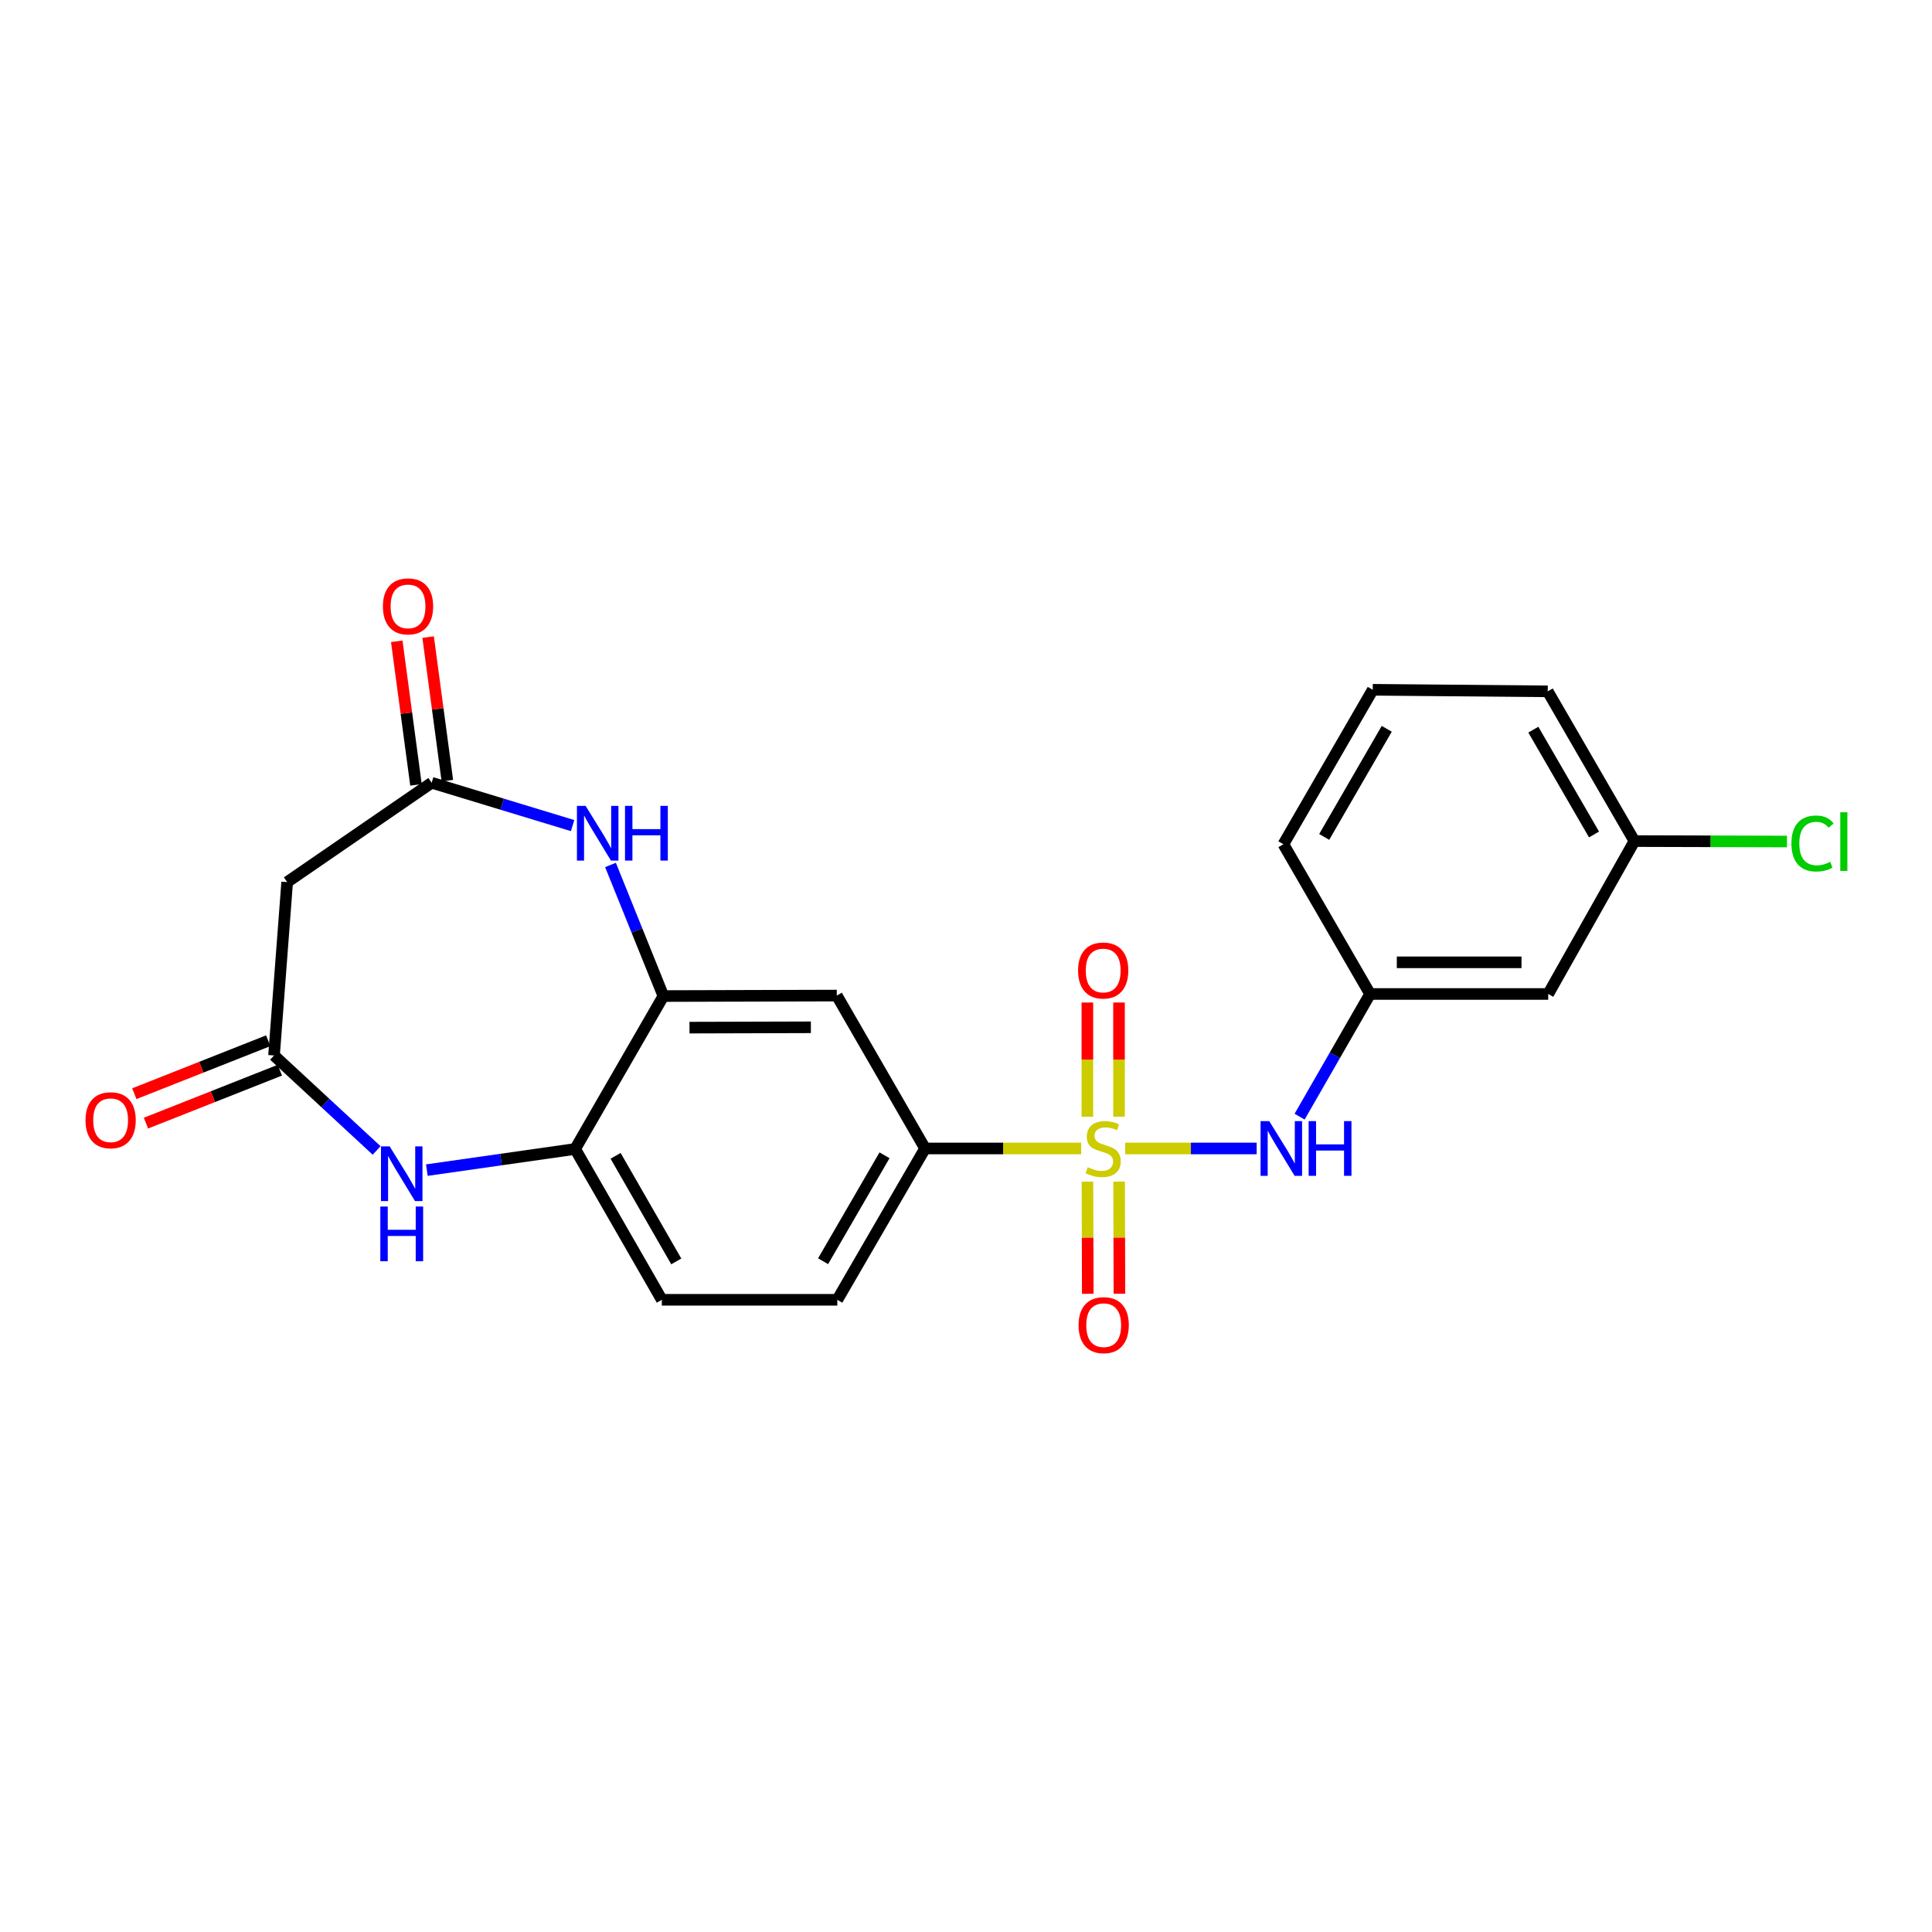 <?xml version='1.0' encoding='iso-8859-1'?>
<svg version='1.1' baseProfile='full'
              xmlns='http://www.w3.org/2000/svg'
                      xmlns:rdkit='http://www.rdkit.org/xml'
                      xmlns:xlink='http://www.w3.org/1999/xlink'
                  xml:space='preserve'
width='1000px' height='1000px' viewBox='0 0 1000 1000'>
<!-- END OF HEADER -->
<rect style='opacity:1.0;fill:#FFFFFF;stroke:none' width='1000' height='1000' x='0' y='0'> </rect>
<path class='bond-5' d='M 559.624,594.444 L 519.219,594.444' style='fill:none;fill-rule:evenodd;stroke:#CCCC00;stroke-width:6px;stroke-linecap:butt;stroke-linejoin:miter;stroke-opacity:1' />
<path class='bond-5' d='M 519.219,594.444 L 478.813,594.444' style='fill:none;fill-rule:evenodd;stroke:#000000;stroke-width:6px;stroke-linecap:butt;stroke-linejoin:miter;stroke-opacity:1' />
<path class='bond-6' d='M 582.394,594.444 L 616.423,594.444' style='fill:none;fill-rule:evenodd;stroke:#CCCC00;stroke-width:6px;stroke-linecap:butt;stroke-linejoin:miter;stroke-opacity:1' />
<path class='bond-6' d='M 616.423,594.444 L 650.453,594.444' style='fill:none;fill-rule:evenodd;stroke:#0000FF;stroke-width:6px;stroke-linecap:butt;stroke-linejoin:miter;stroke-opacity:1' />
<path class='bond-10' d='M 579.201,578.019 L 579.201,548.461' style='fill:none;fill-rule:evenodd;stroke:#CCCC00;stroke-width:6px;stroke-linecap:butt;stroke-linejoin:miter;stroke-opacity:1' />
<path class='bond-10' d='M 579.201,548.461 L 579.201,518.903' style='fill:none;fill-rule:evenodd;stroke:#FF0000;stroke-width:6px;stroke-linecap:butt;stroke-linejoin:miter;stroke-opacity:1' />
<path class='bond-10' d='M 562.816,578.019 L 562.816,548.461' style='fill:none;fill-rule:evenodd;stroke:#CCCC00;stroke-width:6px;stroke-linecap:butt;stroke-linejoin:miter;stroke-opacity:1' />
<path class='bond-10' d='M 562.816,548.461 L 562.816,518.903' style='fill:none;fill-rule:evenodd;stroke:#FF0000;stroke-width:6px;stroke-linecap:butt;stroke-linejoin:miter;stroke-opacity:1' />
<path class='bond-11' d='M 562.864,611.632 L 562.945,640.65' style='fill:none;fill-rule:evenodd;stroke:#CCCC00;stroke-width:6px;stroke-linecap:butt;stroke-linejoin:miter;stroke-opacity:1' />
<path class='bond-11' d='M 562.945,640.65 L 563.026,669.668' style='fill:none;fill-rule:evenodd;stroke:#FF0000;stroke-width:6px;stroke-linecap:butt;stroke-linejoin:miter;stroke-opacity:1' />
<path class='bond-11' d='M 579.249,611.586 L 579.33,640.604' style='fill:none;fill-rule:evenodd;stroke:#CCCC00;stroke-width:6px;stroke-linecap:butt;stroke-linejoin:miter;stroke-opacity:1' />
<path class='bond-11' d='M 579.33,640.604 L 579.411,669.622' style='fill:none;fill-rule:evenodd;stroke:#FF0000;stroke-width:6px;stroke-linecap:butt;stroke-linejoin:miter;stroke-opacity:1' />
<path class='bond-0' d='M 315.991,447.705 L 329.68,481.631' style='fill:none;fill-rule:evenodd;stroke:#0000FF;stroke-width:6px;stroke-linecap:butt;stroke-linejoin:miter;stroke-opacity:1' />
<path class='bond-0' d='M 329.68,481.631 L 343.37,515.558' style='fill:none;fill-rule:evenodd;stroke:#000000;stroke-width:6px;stroke-linecap:butt;stroke-linejoin:miter;stroke-opacity:1' />
<path class='bond-3' d='M 296.375,427.326 L 259.902,416.241' style='fill:none;fill-rule:evenodd;stroke:#0000FF;stroke-width:6px;stroke-linecap:butt;stroke-linejoin:miter;stroke-opacity:1' />
<path class='bond-3' d='M 259.902,416.241 L 223.428,405.156' style='fill:none;fill-rule:evenodd;stroke:#000000;stroke-width:6px;stroke-linecap:butt;stroke-linejoin:miter;stroke-opacity:1' />
<path class='bond-1' d='M 220.941,605.652 L 259.316,600.18' style='fill:none;fill-rule:evenodd;stroke:#0000FF;stroke-width:6px;stroke-linecap:butt;stroke-linejoin:miter;stroke-opacity:1' />
<path class='bond-1' d='M 259.316,600.18 L 297.691,594.708' style='fill:none;fill-rule:evenodd;stroke:#000000;stroke-width:6px;stroke-linecap:butt;stroke-linejoin:miter;stroke-opacity:1' />
<path class='bond-4' d='M 194.943,595.478 L 168.39,570.893' style='fill:none;fill-rule:evenodd;stroke:#0000FF;stroke-width:6px;stroke-linecap:butt;stroke-linejoin:miter;stroke-opacity:1' />
<path class='bond-4' d='M 168.39,570.893 L 141.838,546.308' style='fill:none;fill-rule:evenodd;stroke:#000000;stroke-width:6px;stroke-linecap:butt;stroke-linejoin:miter;stroke-opacity:1' />
<path class='bond-2' d='M 343.37,515.558 L 433.125,515.303' style='fill:none;fill-rule:evenodd;stroke:#000000;stroke-width:6px;stroke-linecap:butt;stroke-linejoin:miter;stroke-opacity:1' />
<path class='bond-2' d='M 356.879,531.905 L 419.708,531.726' style='fill:none;fill-rule:evenodd;stroke:#000000;stroke-width:6px;stroke-linecap:butt;stroke-linejoin:miter;stroke-opacity:1' />
<path class='bond-23' d='M 343.37,515.558 L 297.691,594.708' style='fill:none;fill-rule:evenodd;stroke:#000000;stroke-width:6px;stroke-linecap:butt;stroke-linejoin:miter;stroke-opacity:1' />
<path class='bond-9' d='M 223.428,405.156 L 148.638,456.57' style='fill:none;fill-rule:evenodd;stroke:#000000;stroke-width:6px;stroke-linecap:butt;stroke-linejoin:miter;stroke-opacity:1' />
<path class='bond-13' d='M 231.548,404.069 L 226.574,366.913' style='fill:none;fill-rule:evenodd;stroke:#000000;stroke-width:6px;stroke-linecap:butt;stroke-linejoin:miter;stroke-opacity:1' />
<path class='bond-13' d='M 226.574,366.913 L 221.599,329.758' style='fill:none;fill-rule:evenodd;stroke:#FF0000;stroke-width:6px;stroke-linecap:butt;stroke-linejoin:miter;stroke-opacity:1' />
<path class='bond-13' d='M 215.308,406.243 L 210.333,369.088' style='fill:none;fill-rule:evenodd;stroke:#000000;stroke-width:6px;stroke-linecap:butt;stroke-linejoin:miter;stroke-opacity:1' />
<path class='bond-13' d='M 210.333,369.088 L 205.358,331.932' style='fill:none;fill-rule:evenodd;stroke:#FF0000;stroke-width:6px;stroke-linecap:butt;stroke-linejoin:miter;stroke-opacity:1' />
<path class='bond-14' d='M 138.825,538.689 L 104.174,552.391' style='fill:none;fill-rule:evenodd;stroke:#000000;stroke-width:6px;stroke-linecap:butt;stroke-linejoin:miter;stroke-opacity:1' />
<path class='bond-14' d='M 104.174,552.391 L 69.523,566.094' style='fill:none;fill-rule:evenodd;stroke:#FF0000;stroke-width:6px;stroke-linecap:butt;stroke-linejoin:miter;stroke-opacity:1' />
<path class='bond-14' d='M 144.851,553.926 L 110.199,567.629' style='fill:none;fill-rule:evenodd;stroke:#000000;stroke-width:6px;stroke-linecap:butt;stroke-linejoin:miter;stroke-opacity:1' />
<path class='bond-14' d='M 110.199,567.629 L 75.548,581.331' style='fill:none;fill-rule:evenodd;stroke:#FF0000;stroke-width:6px;stroke-linecap:butt;stroke-linejoin:miter;stroke-opacity:1' />
<path class='bond-25' d='M 141.838,546.308 L 148.638,456.57' style='fill:none;fill-rule:evenodd;stroke:#000000;stroke-width:6px;stroke-linecap:butt;stroke-linejoin:miter;stroke-opacity:1' />
<path class='bond-7' d='M 478.813,594.444 L 433.125,515.303' style='fill:none;fill-rule:evenodd;stroke:#000000;stroke-width:6px;stroke-linecap:butt;stroke-linejoin:miter;stroke-opacity:1' />
<path class='bond-15' d='M 478.813,594.444 L 433.389,672.776' style='fill:none;fill-rule:evenodd;stroke:#000000;stroke-width:6px;stroke-linecap:butt;stroke-linejoin:miter;stroke-opacity:1' />
<path class='bond-15' d='M 457.825,597.974 L 426.028,652.806' style='fill:none;fill-rule:evenodd;stroke:#000000;stroke-width:6px;stroke-linecap:butt;stroke-linejoin:miter;stroke-opacity:1' />
<path class='bond-12' d='M 672.674,577.979 L 690.915,546.231' style='fill:none;fill-rule:evenodd;stroke:#0000FF;stroke-width:6px;stroke-linecap:butt;stroke-linejoin:miter;stroke-opacity:1' />
<path class='bond-12' d='M 690.915,546.231 L 709.156,514.483' style='fill:none;fill-rule:evenodd;stroke:#000000;stroke-width:6px;stroke-linecap:butt;stroke-linejoin:miter;stroke-opacity:1' />
<path class='bond-8' d='M 297.691,594.708 L 342.559,672.776' style='fill:none;fill-rule:evenodd;stroke:#000000;stroke-width:6px;stroke-linecap:butt;stroke-linejoin:miter;stroke-opacity:1' />
<path class='bond-8' d='M 318.627,598.253 L 350.035,652.901' style='fill:none;fill-rule:evenodd;stroke:#000000;stroke-width:6px;stroke-linecap:butt;stroke-linejoin:miter;stroke-opacity:1' />
<path class='bond-16' d='M 709.156,514.483 L 801.352,514.483' style='fill:none;fill-rule:evenodd;stroke:#000000;stroke-width:6px;stroke-linecap:butt;stroke-linejoin:miter;stroke-opacity:1' />
<path class='bond-16' d='M 722.985,498.098 L 787.522,498.098' style='fill:none;fill-rule:evenodd;stroke:#000000;stroke-width:6px;stroke-linecap:butt;stroke-linejoin:miter;stroke-opacity:1' />
<path class='bond-21' d='M 709.156,514.483 L 664.287,436.98' style='fill:none;fill-rule:evenodd;stroke:#000000;stroke-width:6px;stroke-linecap:butt;stroke-linejoin:miter;stroke-opacity:1' />
<path class='bond-17' d='M 433.389,672.776 L 342.559,672.776' style='fill:none;fill-rule:evenodd;stroke:#000000;stroke-width:6px;stroke-linecap:butt;stroke-linejoin:miter;stroke-opacity:1' />
<path class='bond-18' d='M 801.352,514.483 L 845.975,435.342' style='fill:none;fill-rule:evenodd;stroke:#000000;stroke-width:6px;stroke-linecap:butt;stroke-linejoin:miter;stroke-opacity:1' />
<path class='bond-19' d='M 845.975,435.342 L 885.455,435.455' style='fill:none;fill-rule:evenodd;stroke:#000000;stroke-width:6px;stroke-linecap:butt;stroke-linejoin:miter;stroke-opacity:1' />
<path class='bond-19' d='M 885.455,435.455 L 924.936,435.568' style='fill:none;fill-rule:evenodd;stroke:#00CC00;stroke-width:6px;stroke-linecap:butt;stroke-linejoin:miter;stroke-opacity:1' />
<path class='bond-24' d='M 845.975,435.342 L 801.106,357.839' style='fill:none;fill-rule:evenodd;stroke:#000000;stroke-width:6px;stroke-linecap:butt;stroke-linejoin:miter;stroke-opacity:1' />
<path class='bond-24' d='M 825.064,431.926 L 793.656,377.674' style='fill:none;fill-rule:evenodd;stroke:#000000;stroke-width:6px;stroke-linecap:butt;stroke-linejoin:miter;stroke-opacity:1' />
<path class='bond-20' d='M 710.531,357.028 L 664.287,436.98' style='fill:none;fill-rule:evenodd;stroke:#000000;stroke-width:6px;stroke-linecap:butt;stroke-linejoin:miter;stroke-opacity:1' />
<path class='bond-20' d='M 717.778,377.225 L 685.408,433.191' style='fill:none;fill-rule:evenodd;stroke:#000000;stroke-width:6px;stroke-linecap:butt;stroke-linejoin:miter;stroke-opacity:1' />
<path class='bond-22' d='M 710.531,357.028 L 801.106,357.839' style='fill:none;fill-rule:evenodd;stroke:#000000;stroke-width:6px;stroke-linecap:butt;stroke-linejoin:miter;stroke-opacity:1' />
<path  class='atom-0' d='M 563.009 604.164
Q 563.329 604.284, 564.649 604.844
Q 565.969 605.404, 567.409 605.764
Q 568.889 606.084, 570.329 606.084
Q 573.009 606.084, 574.569 604.804
Q 576.129 603.484, 576.129 601.204
Q 576.129 599.644, 575.329 598.684
Q 574.569 597.724, 573.369 597.204
Q 572.169 596.684, 570.169 596.084
Q 567.649 595.324, 566.129 594.604
Q 564.649 593.884, 563.569 592.364
Q 562.529 590.844, 562.529 588.284
Q 562.529 584.724, 564.929 582.524
Q 567.369 580.324, 572.169 580.324
Q 575.449 580.324, 579.169 581.884
L 578.249 584.964
Q 574.849 583.564, 572.289 583.564
Q 569.529 583.564, 568.009 584.724
Q 566.489 585.844, 566.529 587.804
Q 566.529 589.324, 567.289 590.244
Q 568.089 591.164, 569.209 591.684
Q 570.369 592.204, 572.289 592.804
Q 574.849 593.604, 576.369 594.404
Q 577.889 595.204, 578.969 596.844
Q 580.089 598.444, 580.089 601.204
Q 580.089 605.124, 577.449 607.244
Q 574.849 609.324, 570.489 609.324
Q 567.969 609.324, 566.049 608.764
Q 564.169 608.244, 561.929 607.324
L 563.009 604.164
' fill='#CCCC00'/>
<path  class='atom-1' d='M 303.101 417.113
L 312.381 432.113
Q 313.301 433.593, 314.781 436.273
Q 316.261 438.953, 316.341 439.113
L 316.341 417.113
L 320.101 417.113
L 320.101 445.433
L 316.221 445.433
L 306.261 429.033
Q 305.101 427.113, 303.861 424.913
Q 302.661 422.713, 302.301 422.033
L 302.301 445.433
L 298.621 445.433
L 298.621 417.113
L 303.101 417.113
' fill='#0000FF'/>
<path  class='atom-1' d='M 323.501 417.113
L 327.341 417.113
L 327.341 429.153
L 341.821 429.153
L 341.821 417.113
L 345.661 417.113
L 345.661 445.433
L 341.821 445.433
L 341.821 432.353
L 327.341 432.353
L 327.341 445.433
L 323.501 445.433
L 323.501 417.113
' fill='#0000FF'/>
<path  class='atom-2' d='M 201.675 593.347
L 210.955 608.347
Q 211.875 609.827, 213.355 612.507
Q 214.835 615.187, 214.915 615.347
L 214.915 593.347
L 218.675 593.347
L 218.675 621.667
L 214.795 621.667
L 204.835 605.267
Q 203.675 603.347, 202.435 601.147
Q 201.235 598.947, 200.875 598.267
L 200.875 621.667
L 197.195 621.667
L 197.195 593.347
L 201.675 593.347
' fill='#0000FF'/>
<path  class='atom-2' d='M 196.855 624.499
L 200.695 624.499
L 200.695 636.539
L 215.175 636.539
L 215.175 624.499
L 219.015 624.499
L 219.015 652.819
L 215.175 652.819
L 215.175 639.739
L 200.695 639.739
L 200.695 652.819
L 196.855 652.819
L 196.855 624.499
' fill='#0000FF'/>
<path  class='atom-7' d='M 656.953 580.284
L 666.233 595.284
Q 667.153 596.764, 668.633 599.444
Q 670.113 602.124, 670.193 602.284
L 670.193 580.284
L 673.953 580.284
L 673.953 608.604
L 670.073 608.604
L 660.113 592.204
Q 658.953 590.284, 657.713 588.084
Q 656.513 585.884, 656.153 585.204
L 656.153 608.604
L 652.473 608.604
L 652.473 580.284
L 656.953 580.284
' fill='#0000FF'/>
<path  class='atom-7' d='M 677.353 580.284
L 681.193 580.284
L 681.193 592.324
L 695.673 592.324
L 695.673 580.284
L 699.513 580.284
L 699.513 608.604
L 695.673 608.604
L 695.673 595.524
L 681.193 595.524
L 681.193 608.604
L 677.353 608.604
L 677.353 580.284
' fill='#0000FF'/>
<path  class='atom-11' d='M 558.009 502.329
Q 558.009 495.529, 561.369 491.729
Q 564.729 487.929, 571.009 487.929
Q 577.289 487.929, 580.649 491.729
Q 584.009 495.529, 584.009 502.329
Q 584.009 509.209, 580.609 513.129
Q 577.209 517.009, 571.009 517.009
Q 564.769 517.009, 561.369 513.129
Q 558.009 509.249, 558.009 502.329
M 571.009 513.809
Q 575.329 513.809, 577.649 510.929
Q 580.009 508.009, 580.009 502.329
Q 580.009 496.769, 577.649 493.969
Q 575.329 491.129, 571.009 491.129
Q 566.689 491.129, 564.329 493.929
Q 562.009 496.729, 562.009 502.329
Q 562.009 508.049, 564.329 510.929
Q 566.689 513.809, 571.009 513.809
' fill='#FF0000'/>
<path  class='atom-12' d='M 558.264 685.9
Q 558.264 679.1, 561.624 675.3
Q 564.984 671.5, 571.264 671.5
Q 577.544 671.5, 580.904 675.3
Q 584.264 679.1, 584.264 685.9
Q 584.264 692.78, 580.864 696.7
Q 577.464 700.58, 571.264 700.58
Q 565.024 700.58, 561.624 696.7
Q 558.264 692.82, 558.264 685.9
M 571.264 697.38
Q 575.584 697.38, 577.904 694.5
Q 580.264 691.58, 580.264 685.9
Q 580.264 680.34, 577.904 677.54
Q 575.584 674.7, 571.264 674.7
Q 566.944 674.7, 564.584 677.5
Q 562.264 680.3, 562.264 685.9
Q 562.264 691.62, 564.584 694.5
Q 566.944 697.38, 571.264 697.38
' fill='#FF0000'/>
<path  class='atom-14' d='M 198.194 313.86
Q 198.194 307.06, 201.554 303.26
Q 204.914 299.46, 211.194 299.46
Q 217.474 299.46, 220.834 303.26
Q 224.194 307.06, 224.194 313.86
Q 224.194 320.74, 220.794 324.66
Q 217.394 328.54, 211.194 328.54
Q 204.954 328.54, 201.554 324.66
Q 198.194 320.78, 198.194 313.86
M 211.194 325.34
Q 215.514 325.34, 217.834 322.46
Q 220.194 319.54, 220.194 313.86
Q 220.194 308.3, 217.834 305.5
Q 215.514 302.66, 211.194 302.66
Q 206.874 302.66, 204.514 305.46
Q 202.194 308.26, 202.194 313.86
Q 202.194 319.58, 204.514 322.46
Q 206.874 325.34, 211.194 325.34
' fill='#FF0000'/>
<path  class='atom-15' d='M 44.262 579.832
Q 44.262 573.032, 47.622 569.232
Q 50.982 565.432, 57.262 565.432
Q 63.542 565.432, 66.902 569.232
Q 70.262 573.032, 70.262 579.832
Q 70.262 586.712, 66.862 590.632
Q 63.462 594.512, 57.262 594.512
Q 51.022 594.512, 47.622 590.632
Q 44.262 586.752, 44.262 579.832
M 57.262 591.312
Q 61.582 591.312, 63.902 588.432
Q 66.262 585.512, 66.262 579.832
Q 66.262 574.272, 63.902 571.472
Q 61.582 568.632, 57.262 568.632
Q 52.942 568.632, 50.582 571.432
Q 48.262 574.232, 48.262 579.832
Q 48.262 585.552, 50.582 588.432
Q 52.942 591.312, 57.262 591.312
' fill='#FF0000'/>
<path  class='atom-20' d='M 927.241 436.586
Q 927.241 429.546, 930.521 425.866
Q 933.841 422.146, 940.121 422.146
Q 945.961 422.146, 949.081 426.266
L 946.441 428.426
Q 944.161 425.426, 940.121 425.426
Q 935.841 425.426, 933.561 428.306
Q 931.321 431.146, 931.321 436.586
Q 931.321 442.186, 933.641 445.066
Q 936.001 447.946, 940.561 447.946
Q 943.681 447.946, 947.321 446.066
L 948.441 449.066
Q 946.961 450.026, 944.721 450.586
Q 942.481 451.146, 940.001 451.146
Q 933.841 451.146, 930.521 447.386
Q 927.241 443.626, 927.241 436.586
' fill='#00CC00'/>
<path  class='atom-20' d='M 952.521 420.426
L 956.201 420.426
L 956.201 450.786
L 952.521 450.786
L 952.521 420.426
' fill='#00CC00'/>
</svg>
